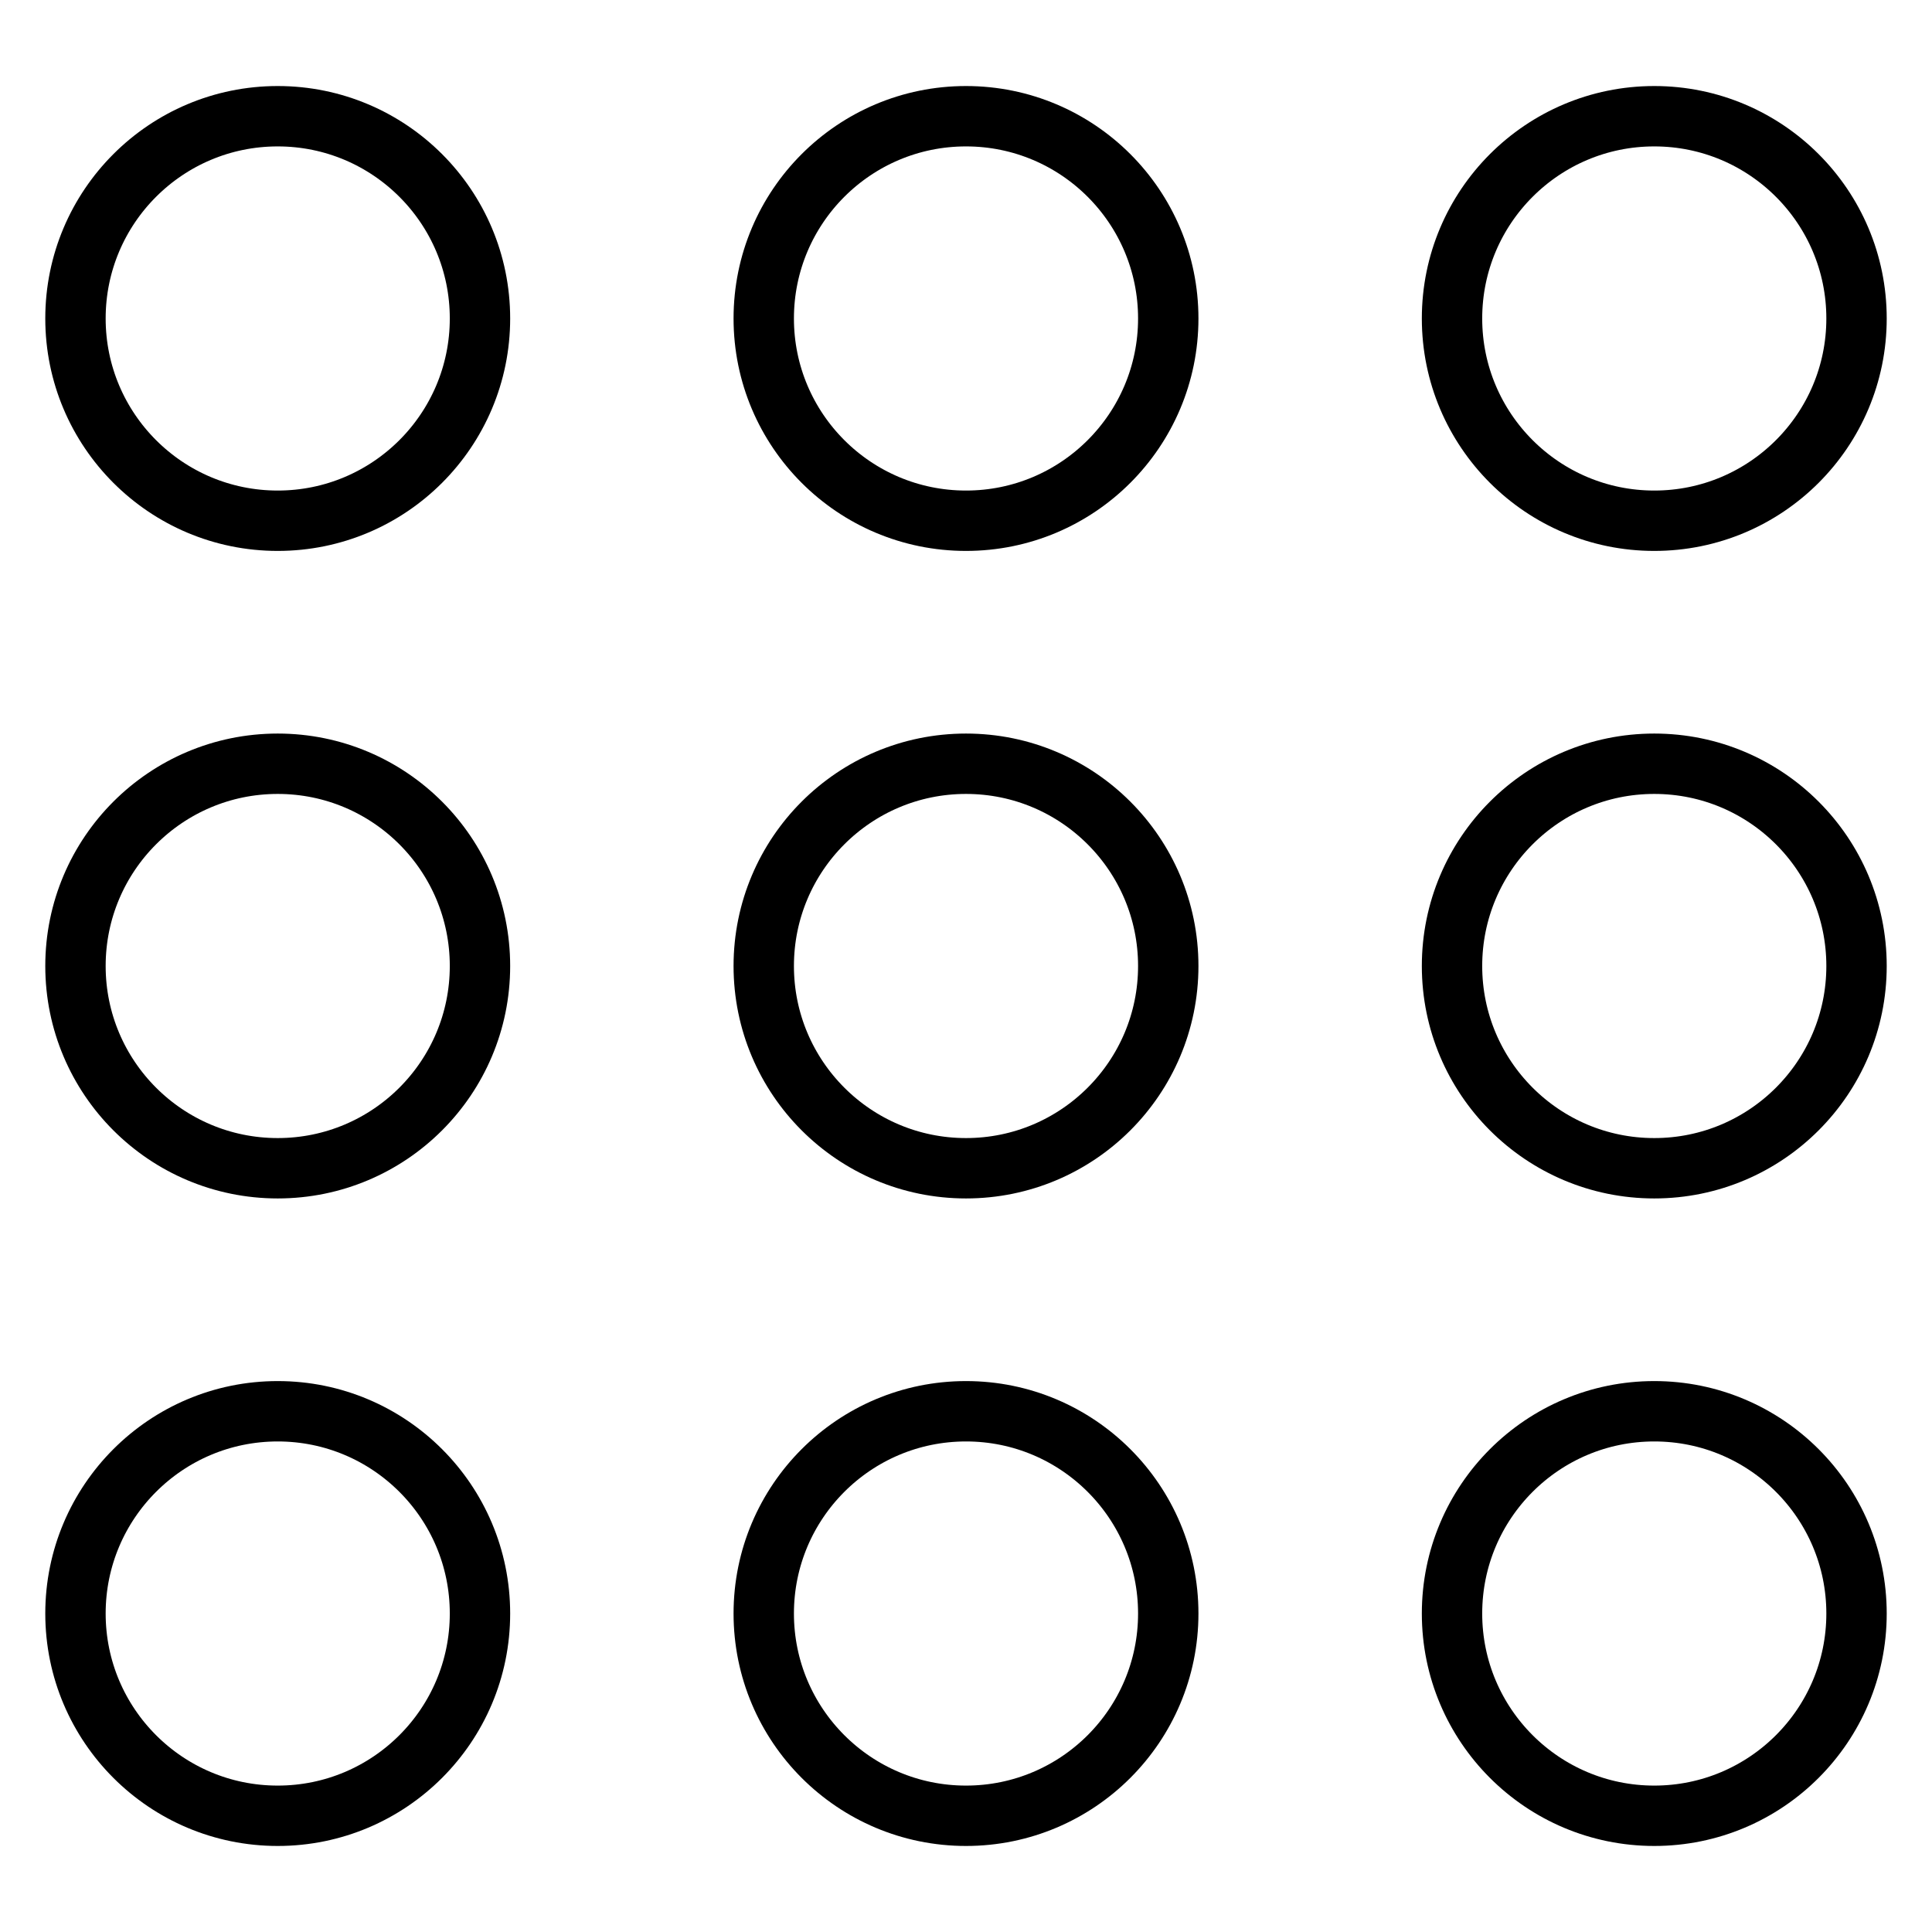 <?xml version="1.0" encoding="utf-8"?>
<!-- Svg Vector Icons : http://www.onlinewebfonts.com/icon -->
<!DOCTYPE svg PUBLIC "-//W3C//DTD SVG 1.1//EN" "http://www.w3.org/Graphics/SVG/1.1/DTD/svg11.dtd">
<svg version="1.1" xmlns="http://www.w3.org/2000/svg" xmlns:xlink="http://www.w3.org/1999/xlink" x="0px" y="0px" viewBox="0 0 256 256" enable-background="new 0 0 256 256" xml:space="preserve">
<g> <path stroke-width="8" fill-opacity="0" stroke="#000000"  d="M10,213.8c0,14.8,12,26.8,26.8,26.8c14.8,0,26.8-12,26.8-26.8S51.6,187,36.8,187C22,187,10,199,10,213.8z  M101.2,128c0,14.8,12,26.8,26.8,26.8s26.8-12,26.8-26.8c0-14.8-12-26.8-26.8-26.8S101.2,113.2,101.2,128z M101.2,42.2 c0,14.8,12,26.8,26.8,26.8s26.8-12,26.8-26.8c0-14.8-12-26.8-26.8-26.8S101.2,27.4,101.2,42.2z M10,42.2C10,57,22,69,36.8,69 c14.8,0,26.8-12,26.8-26.8c0-14.8-12-26.8-26.8-26.8C22,15.4,10,27.4,10,42.2z M10,128c0,14.8,12,26.8,26.8,26.8 c14.8,0,26.8-12,26.8-26.8c0-14.8-12-26.8-26.8-26.8C22,101.2,10,113.2,10,128z M101.2,213.8c0,14.8,12,26.8,26.8,26.8 s26.8-12,26.8-26.8S142.8,187,128,187S101.2,199,101.2,213.8z M192.4,213.8c0,14.8,12,26.8,26.8,26.8c14.8,0,26.8-12,26.8-26.8l0,0 c0-14.8-12-26.8-26.8-26.8C204.4,187,192.4,199,192.4,213.8z M192.4,42.2c0,14.8,12,26.8,26.8,26.8C234,69,246,57,246,42.2 c0-14.8-12-26.8-26.8-26.8C204.4,15.4,192.4,27.4,192.4,42.2z M192.4,128c0,14.8,12,26.8,26.8,26.8c14.8,0,26.8-12,26.8-26.8 c0-14.8-12-26.8-26.8-26.8C204.4,101.2,192.4,113.2,192.4,128z"/></g>
</svg>